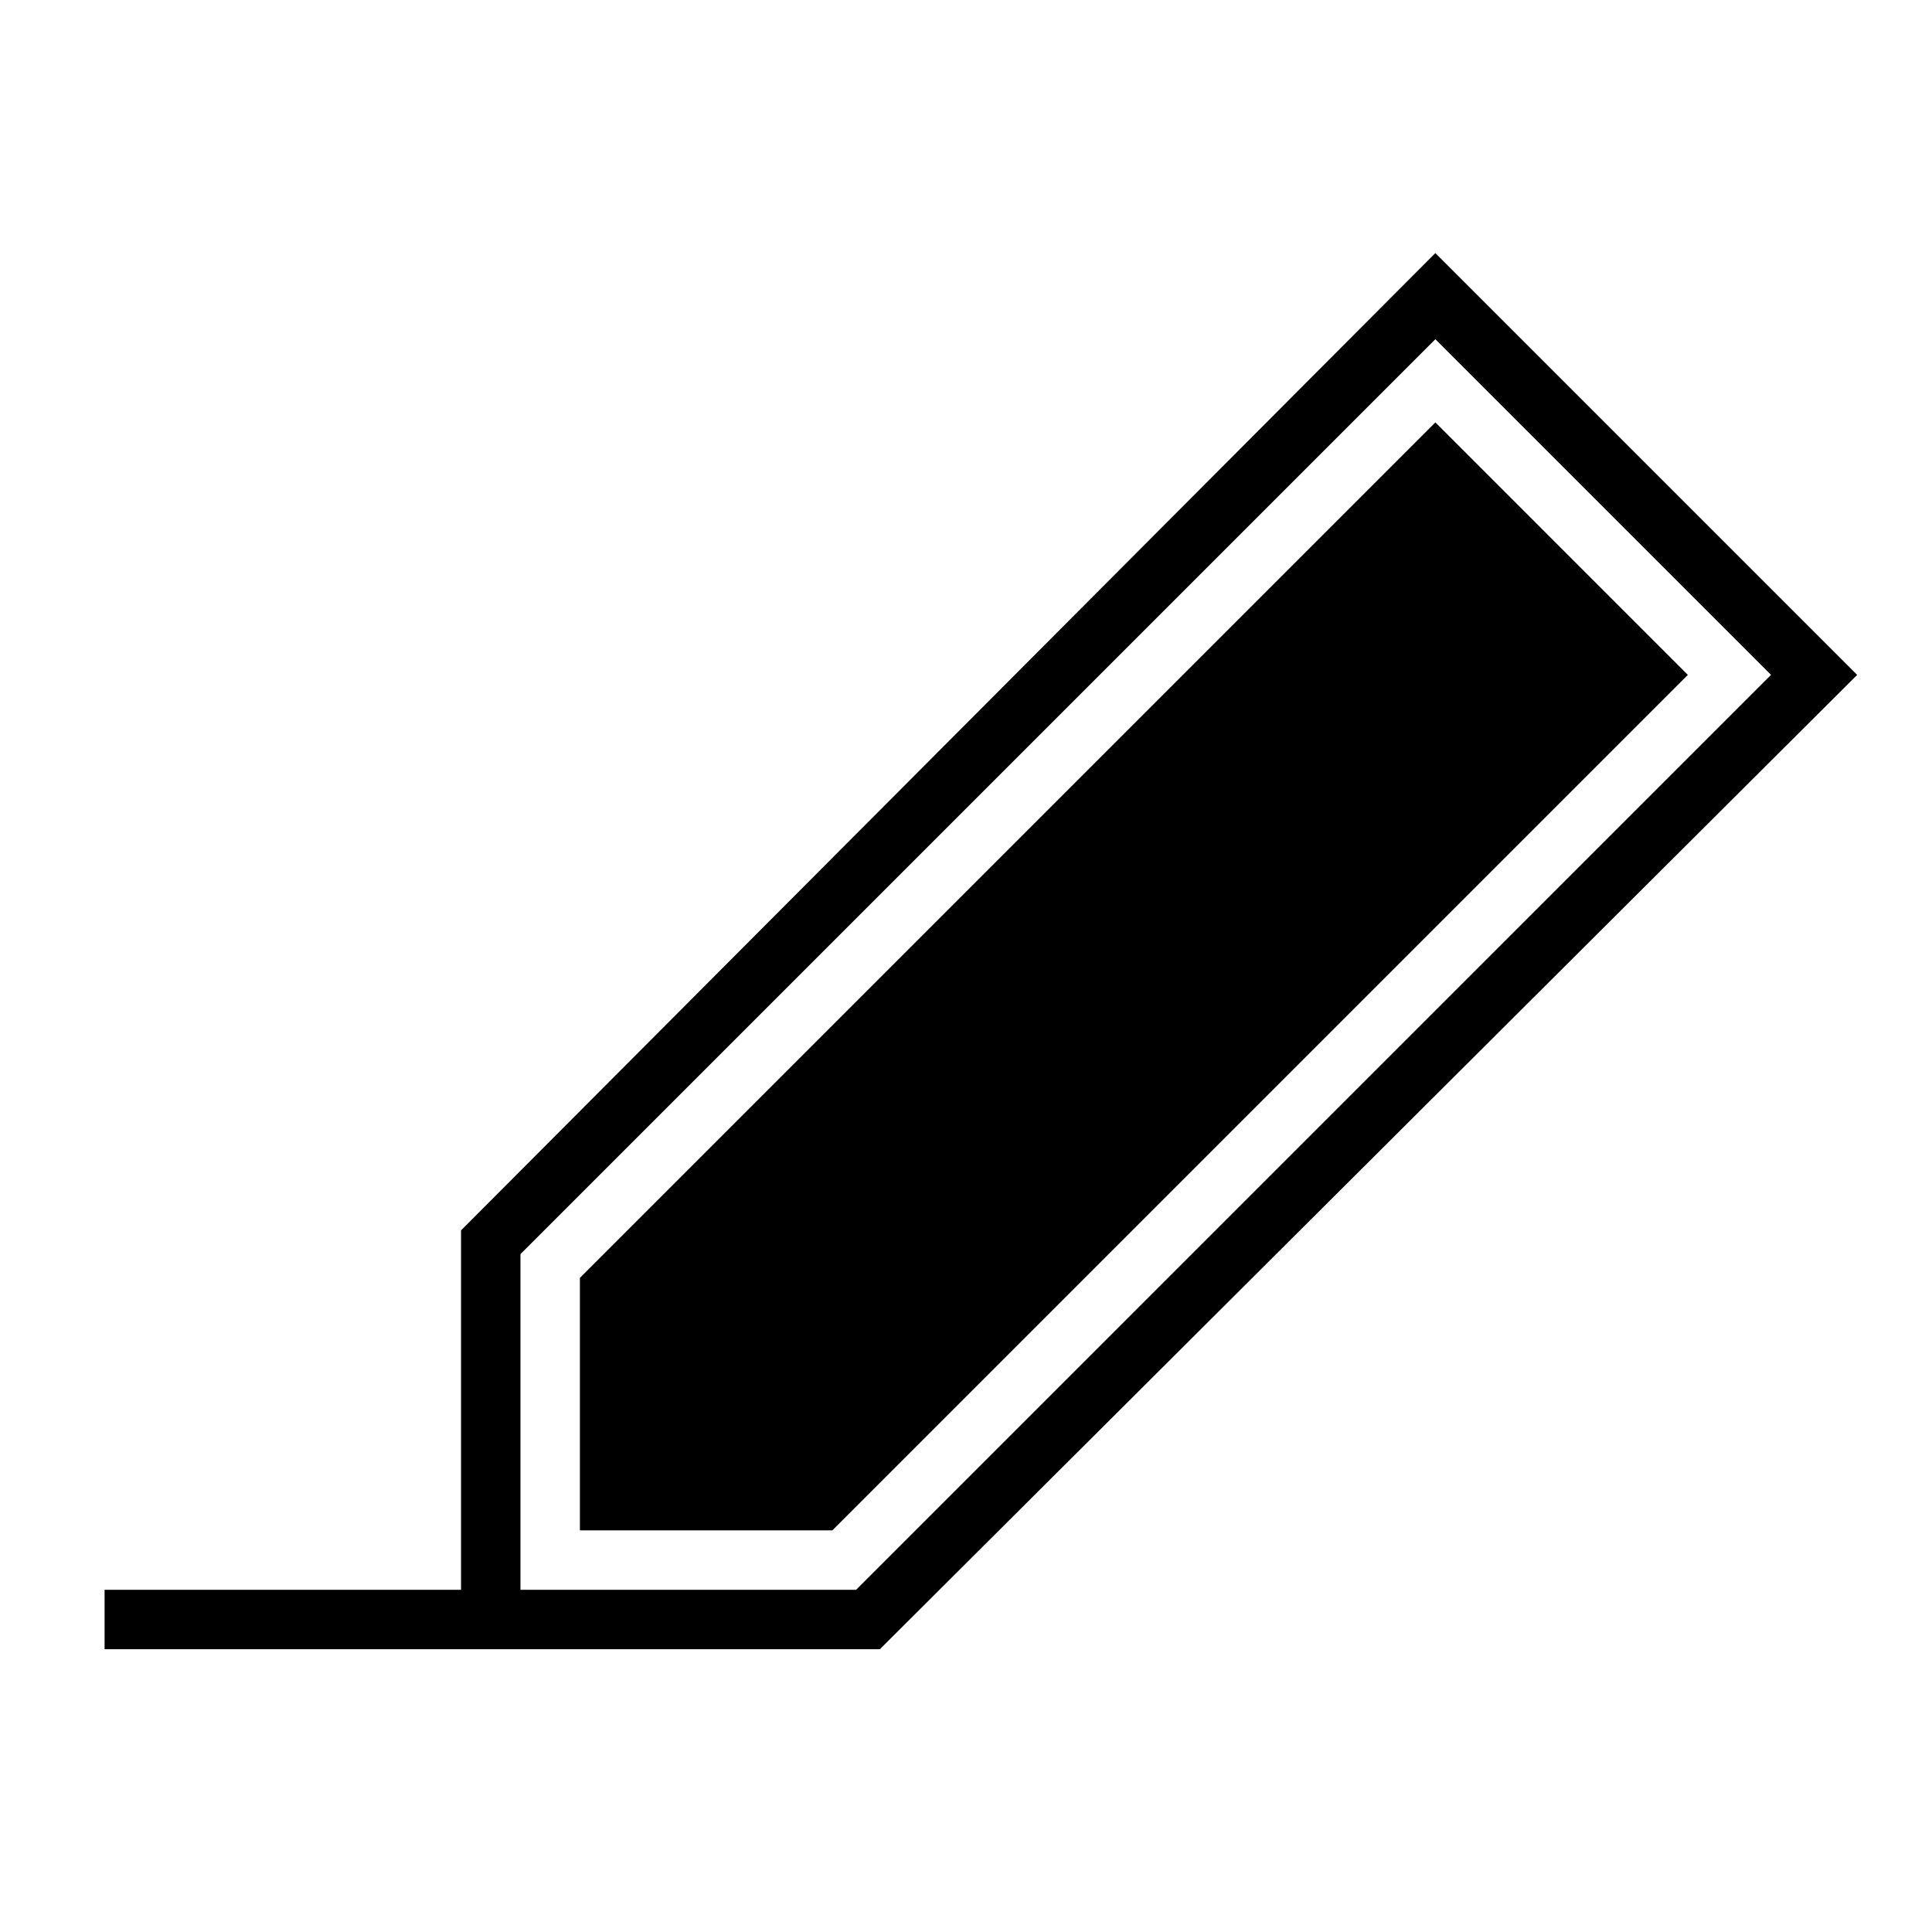 <?xml version="1.0" encoding="UTF-8"?>
<!-- Uploaded to: SVG Repo, www.svgrepo.com, Generator: SVG Repo Mixer Tools -->
<svg fill="#000000" width="800px" height="800px" version="1.1" viewBox="144 144 512 512" xmlns="http://www.w3.org/2000/svg">
 <path d="m524.38 211.07-258.2 258.99v95.254h-94.465v15.742h205.46l258.99-258.2zm-153.5 354.24h-88.953v-88.957l242.46-242.46 88.953 88.953zm220.42-242.46-226.71 226.71h-66.91v-66.914l226.71-226.71z"/>
</svg>
